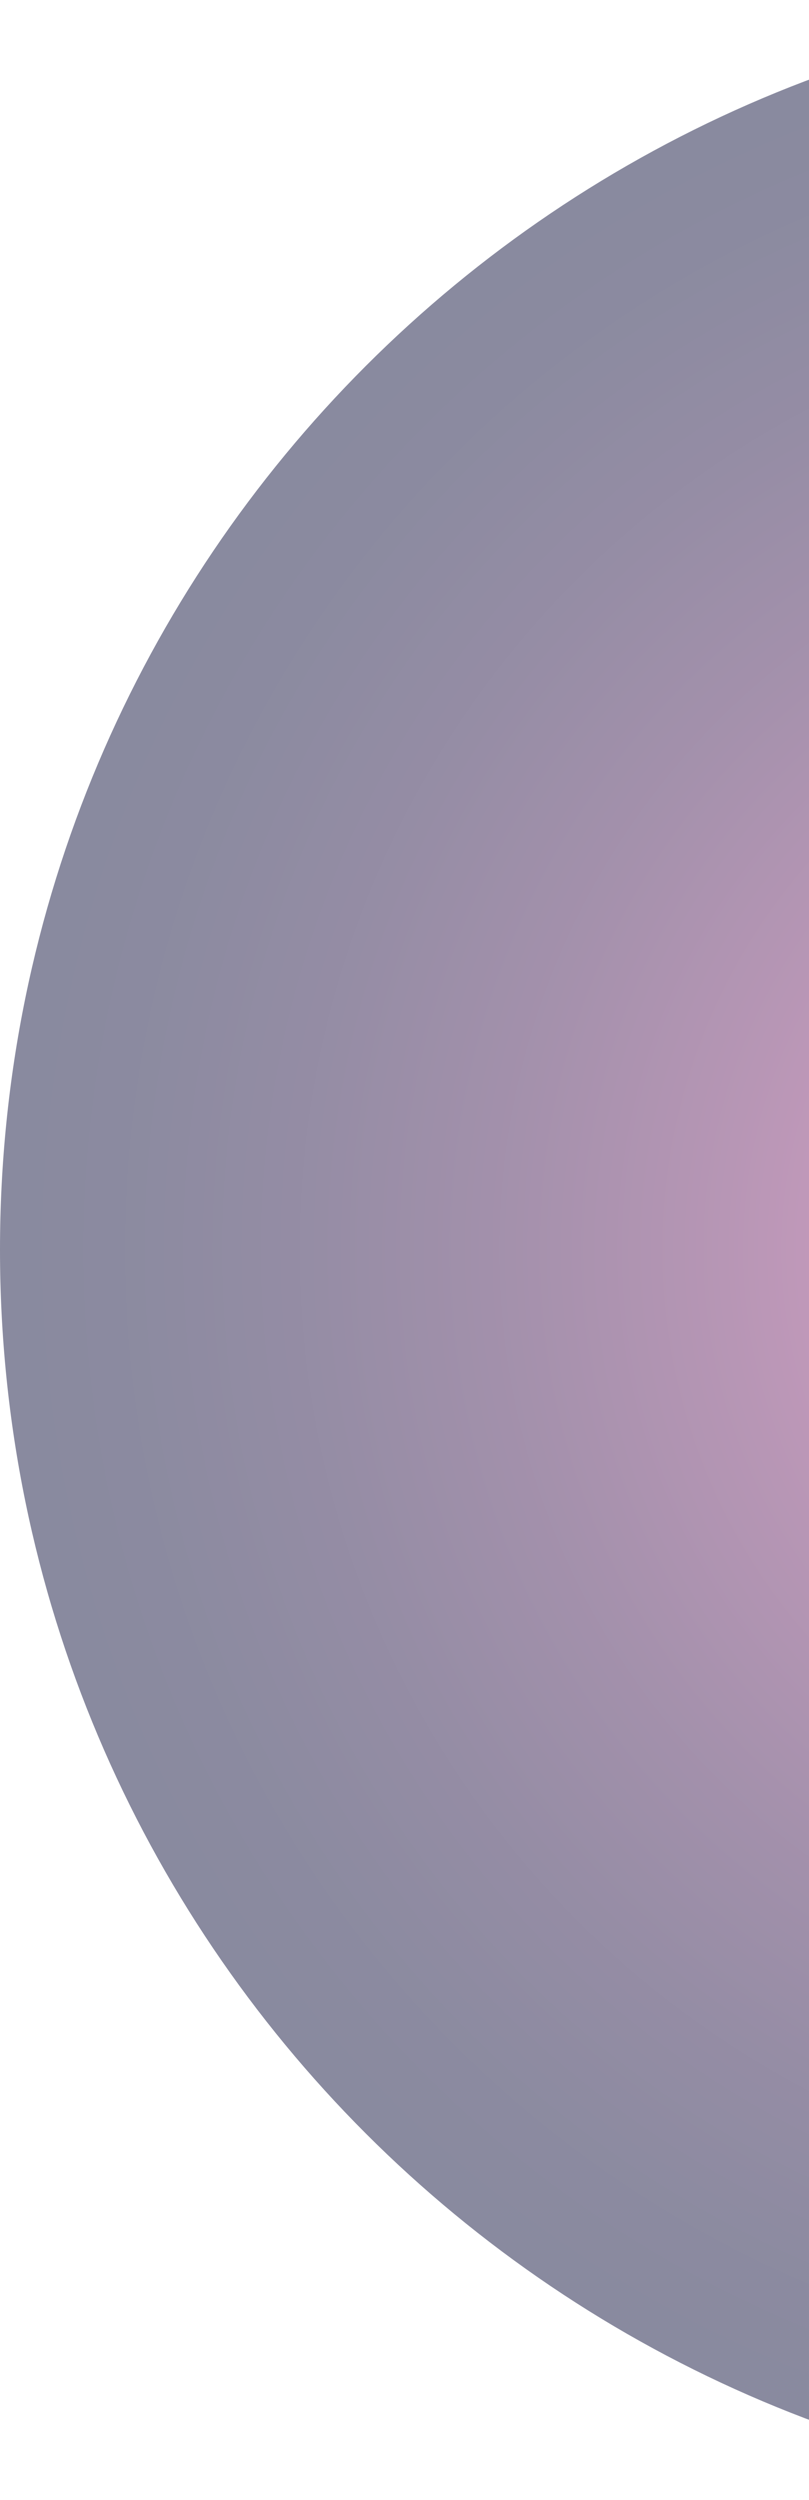 <svg width="343" height="1059" viewBox="0 0 343 1059" fill="none" xmlns="http://www.w3.org/2000/svg">
<path opacity="0.5" d="M529.412 1058.82C821.798 1058.82 1058.82 821.798 1058.82 529.412C1058.82 237.026 821.798 0 529.412 0C237.026 0 0 237.026 0 529.412C0 821.798 237.026 1058.82 529.412 1058.82Z" fill="url(#paint0_radial_2037_4706)"/>
<defs>
<radialGradient id="paint0_radial_2037_4706" cx="0" cy="0" r="1" gradientUnits="userSpaceOnUse" gradientTransform="translate(529.412 529.412) scale(529.412)">
<stop stop-color="#EA4EA7"/>
<stop offset="0.02" stop-color="#E24CA3"/>
<stop offset="0.22" stop-color="#A43B85"/>
<stop offset="0.42" stop-color="#702E6C"/>
<stop offset="0.6" stop-color="#482359"/>
<stop offset="0.76" stop-color="#2B1B4B"/>
<stop offset="0.9" stop-color="#191742"/>
<stop offset="1" stop-color="#13153F"/>
</radialGradient>
</defs>
</svg>
